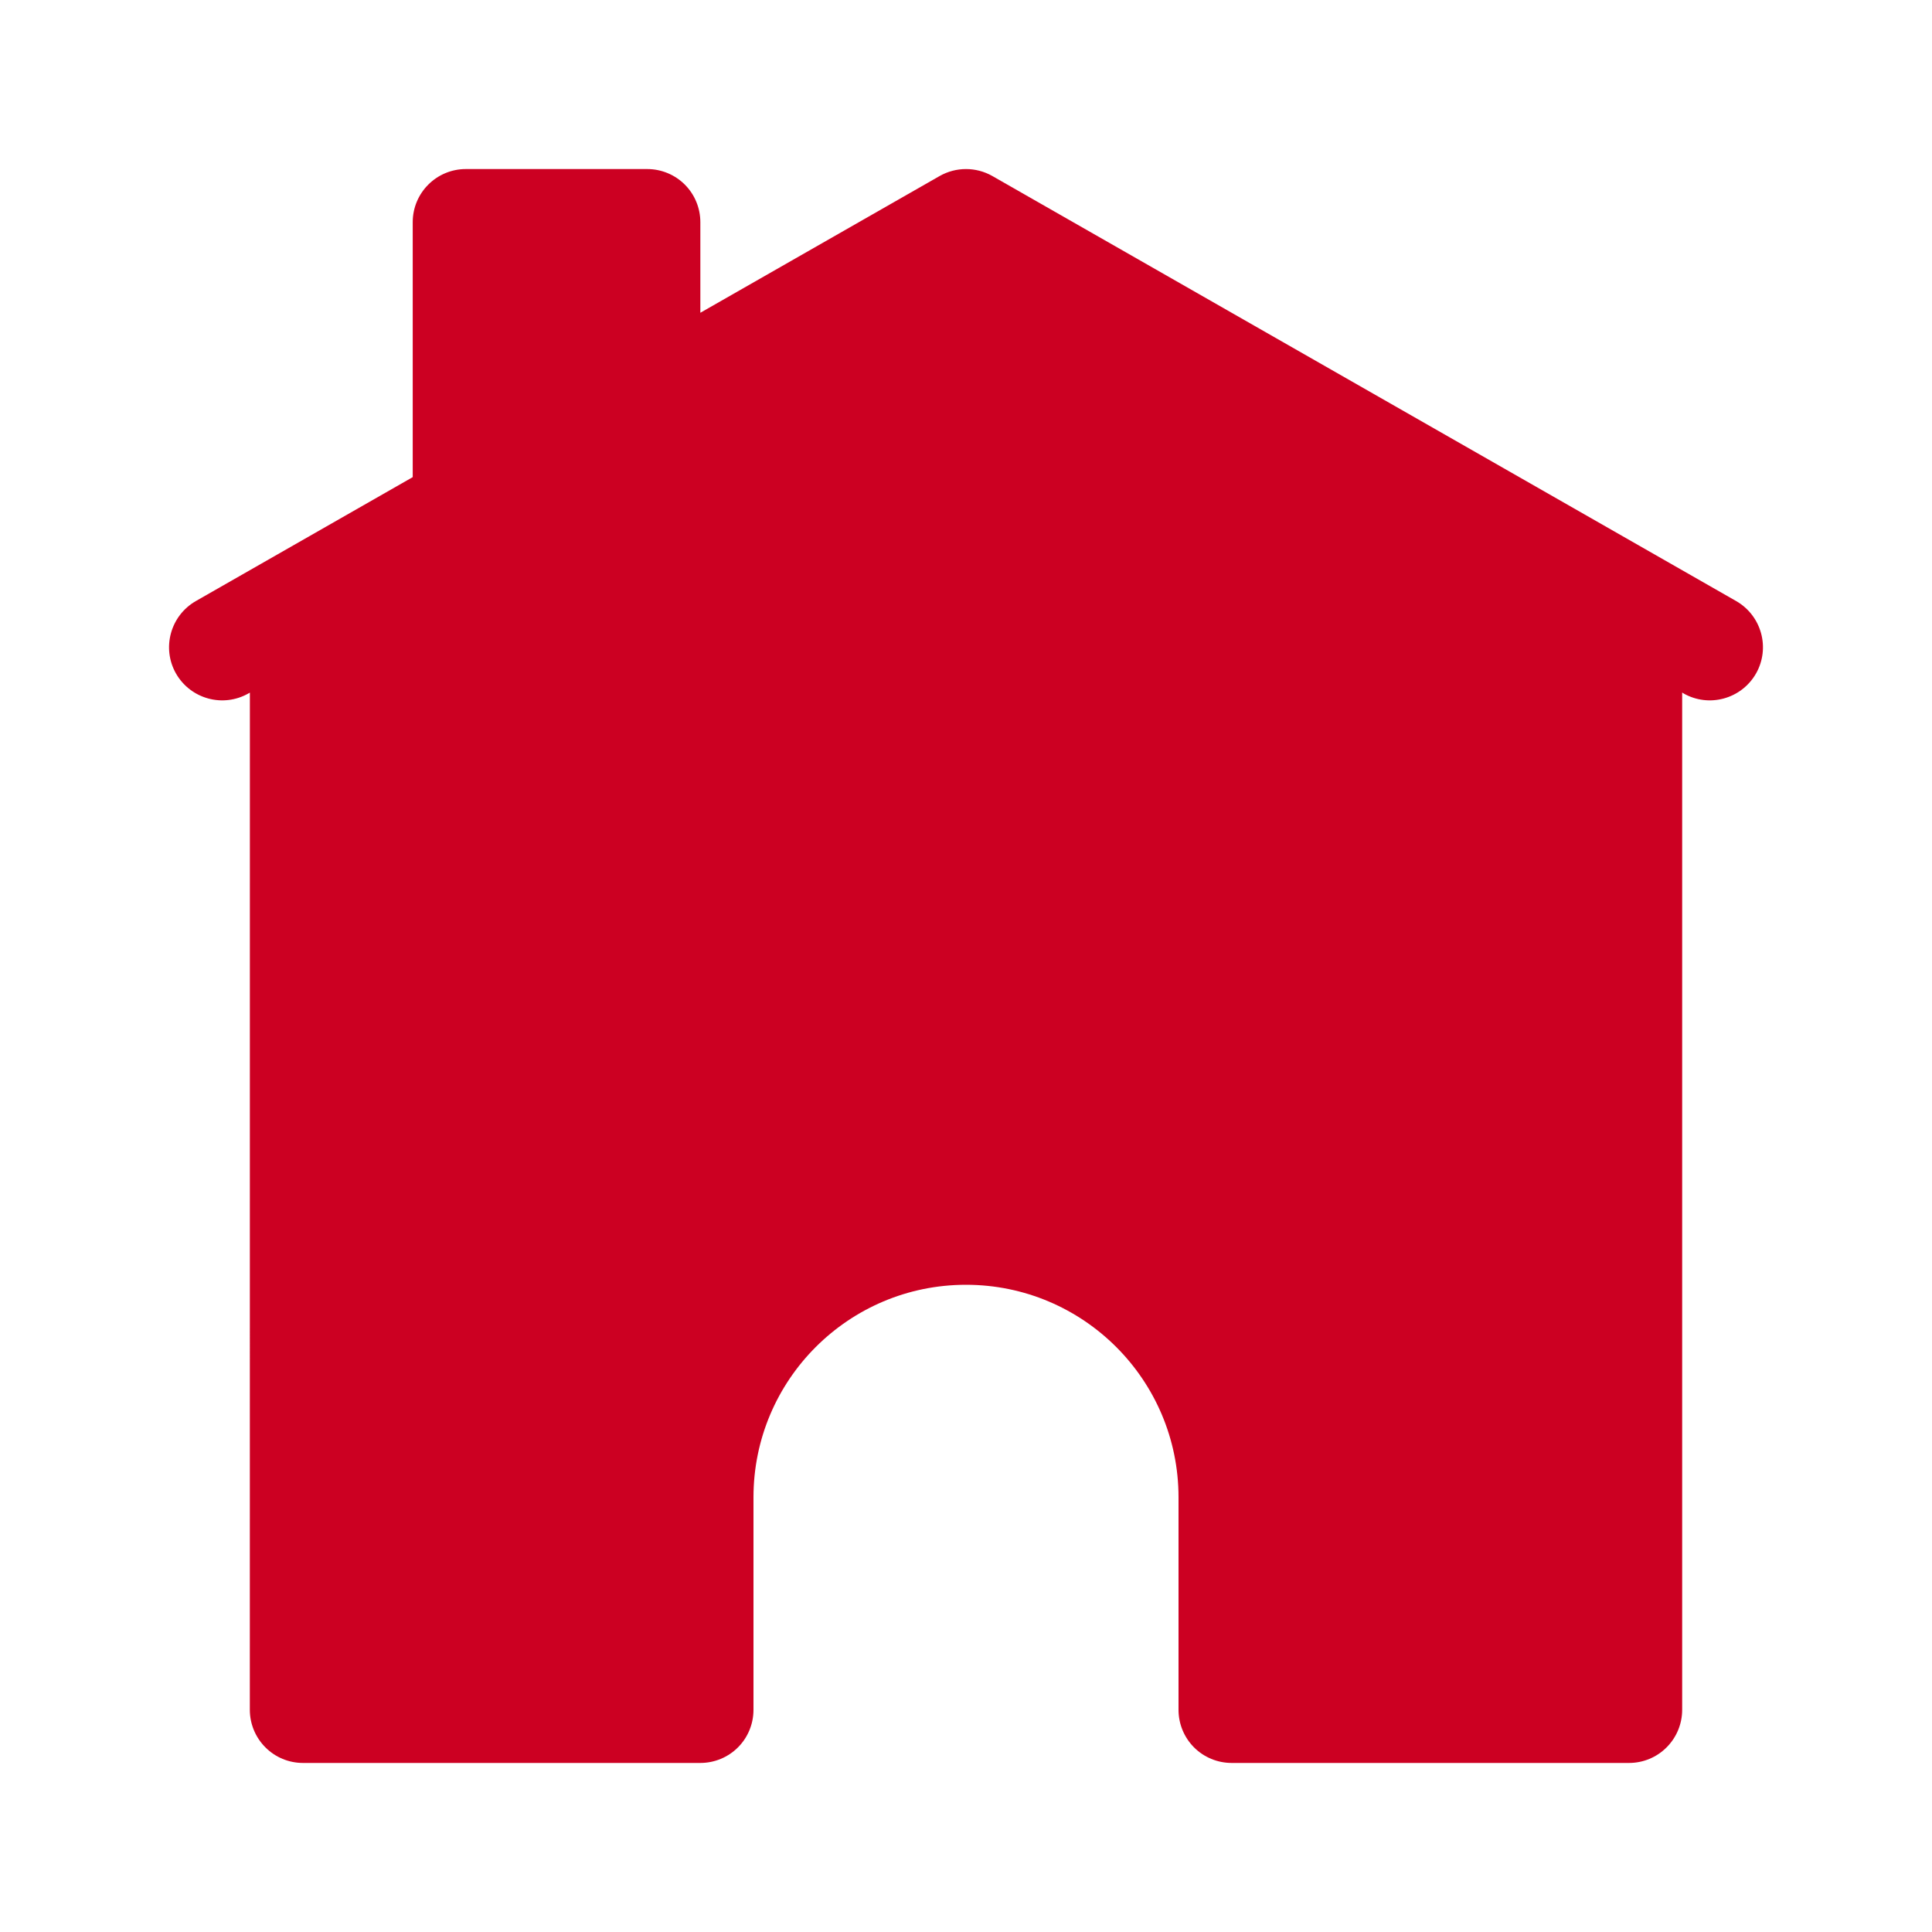 <svg xmlns="http://www.w3.org/2000/svg" width="80" height="80" viewBox="0 0 80 80" fill="none"><path d="M71.891 24.889L41.092 7.289C40.415 6.904 39.585 6.904 38.908 7.289L29 12.951V9.2C29 8.617 28.769 8.056 28.357 7.644C27.944 7.231 27.383 7 26.8 7H19.29C18.075 7 17.09 7.985 17.09 9.2V19.757L8.109 24.889C7.056 25.494 6.687 26.836 7.289 27.892C7.894 28.945 9.236 29.314 10.292 28.711L10.347 28.681L10.345 70.8C10.345 71.383 10.578 71.944 10.991 72.356C11.403 72.769 11.961 73 12.544 73H29C29.583 73 30.144 72.769 30.557 72.356C30.969 71.944 31.2 71.383 31.2 70.8V62C31.2 57.141 35.141 53.2 40 53.2C44.859 53.2 48.8 57.141 48.8 62V70.8C48.8 71.383 49.031 71.944 49.443 72.356C49.856 72.769 50.417 73 51 73H67.456C68.038 73 68.597 72.769 69.009 72.356C69.422 71.944 69.655 71.383 69.655 70.8V28.678L69.71 28.709L69.708 28.711C70.764 29.314 72.106 28.945 72.711 27.892C73.313 26.836 72.945 25.494 71.891 24.889Z" fill="#CC0022"></path></svg>